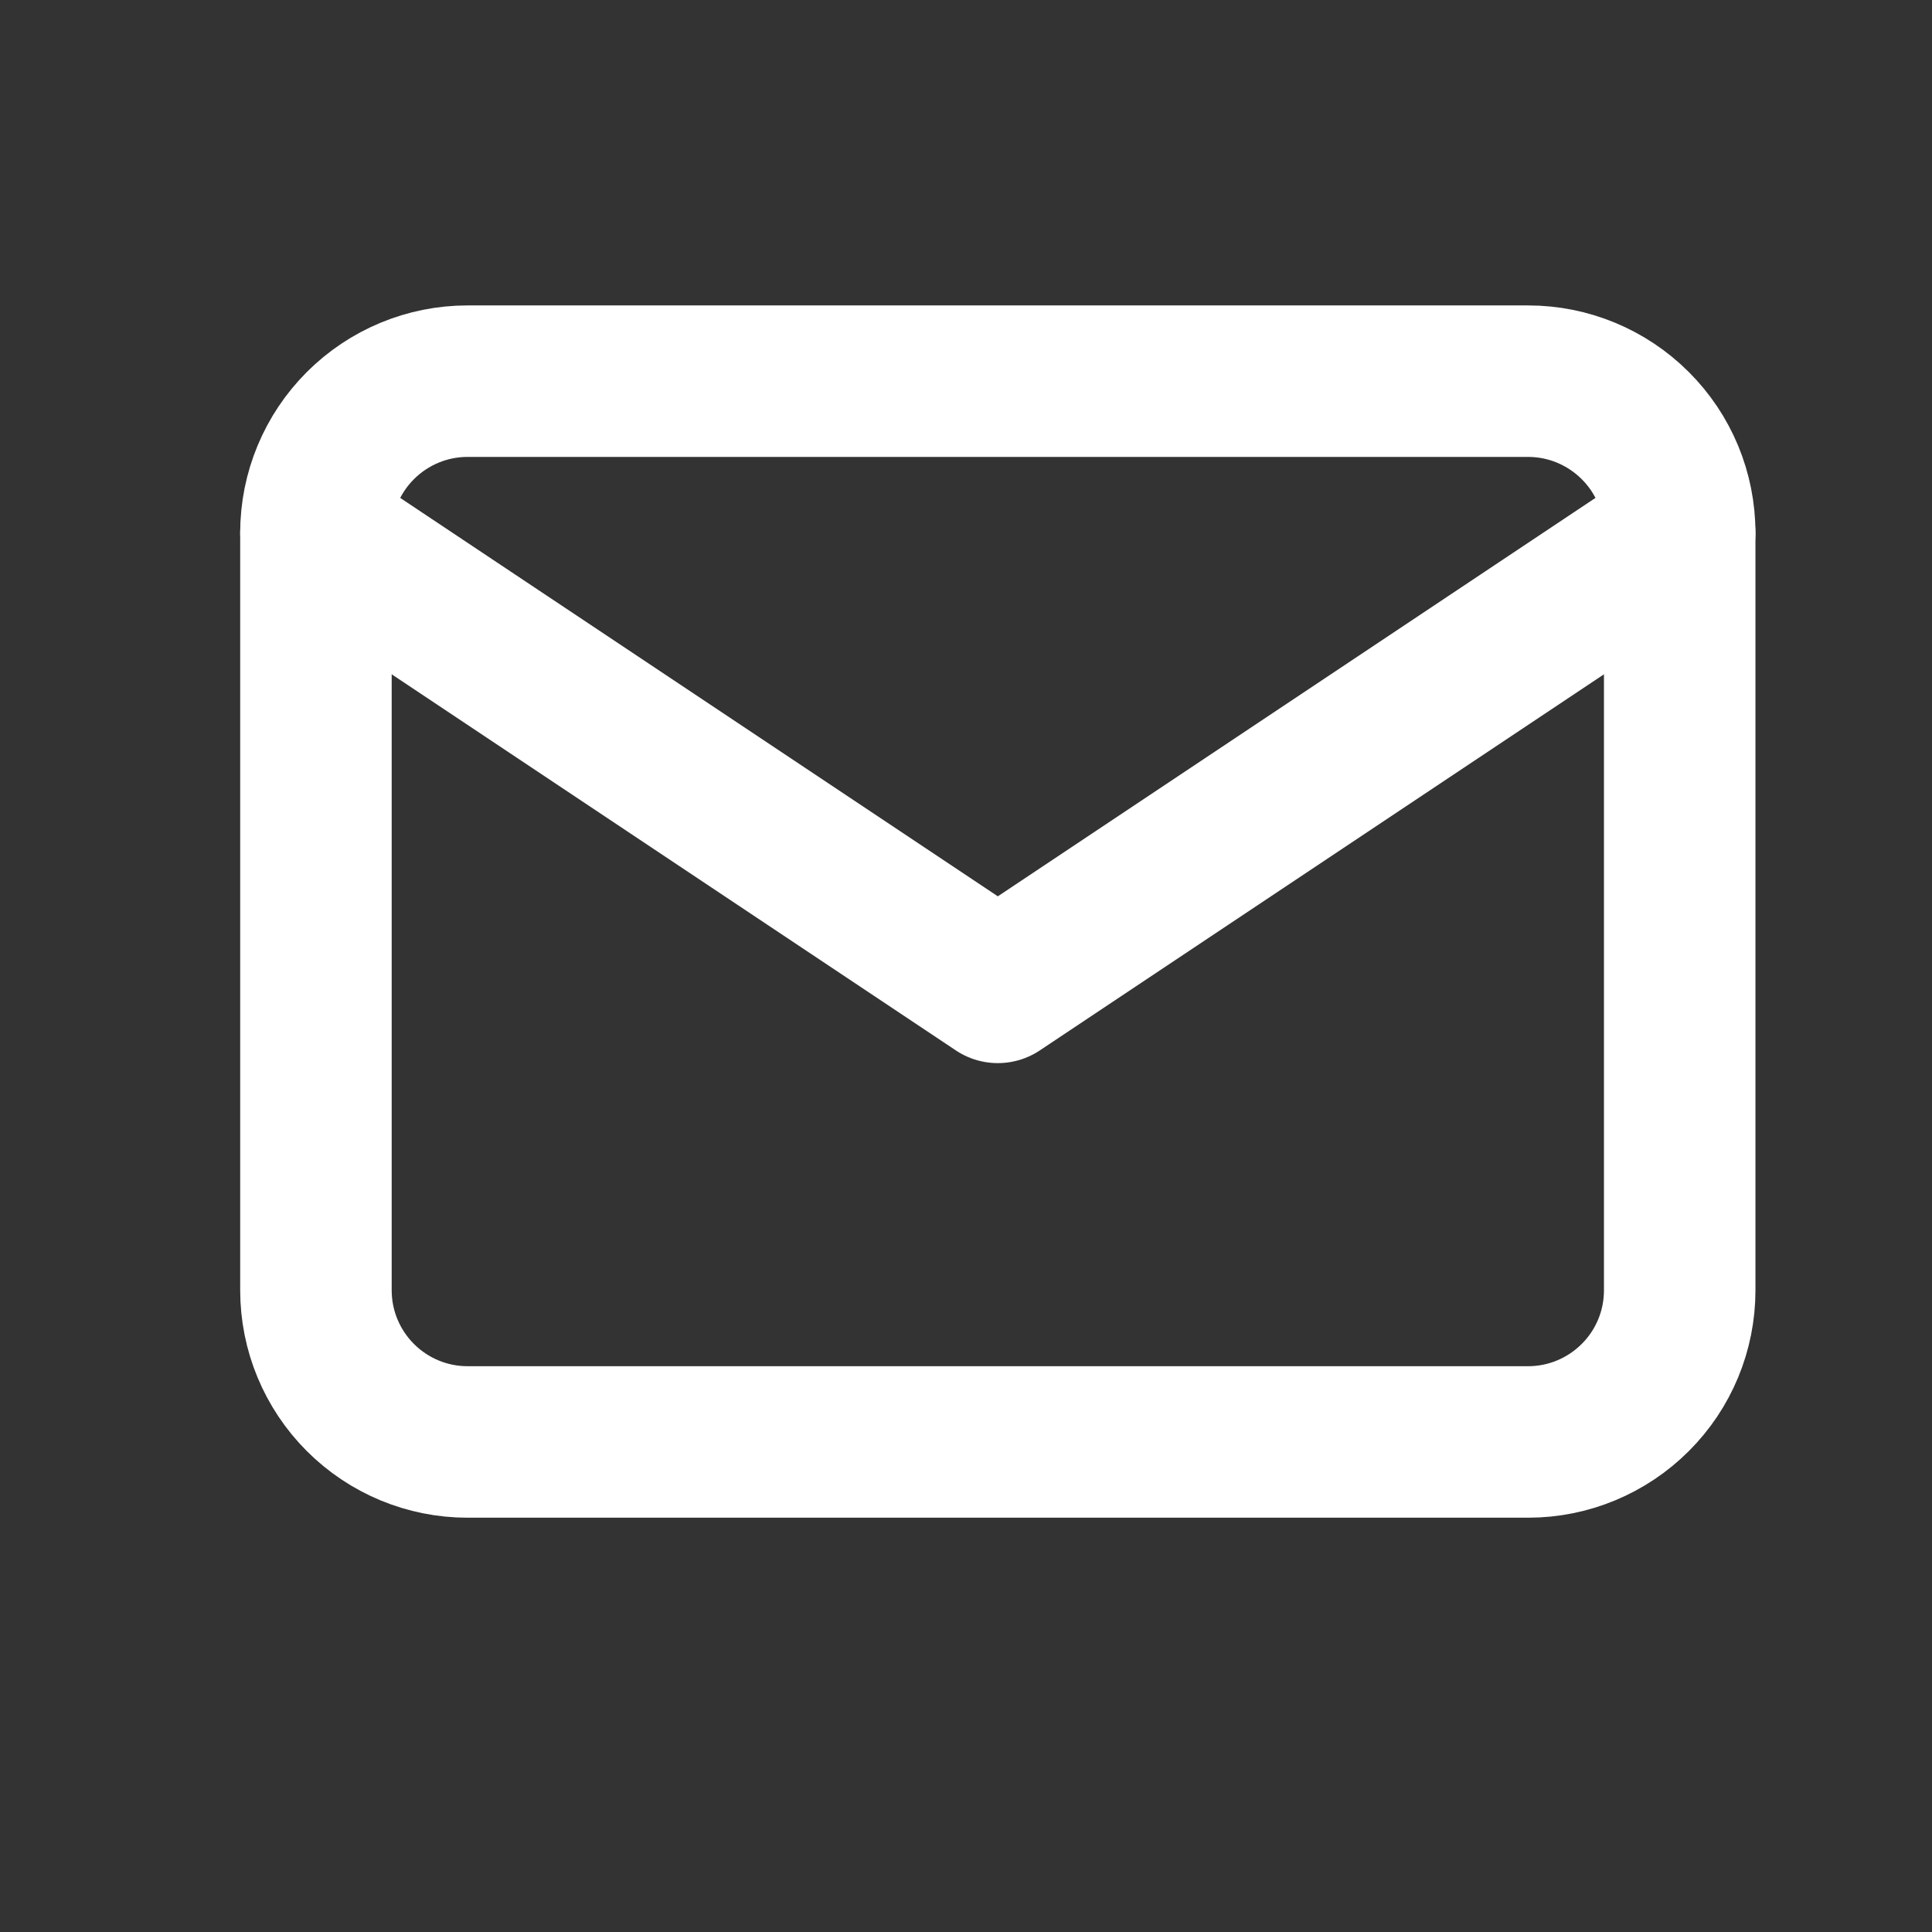 <svg width="17" height="17" viewBox="0 0 17 17" fill="none" xmlns="http://www.w3.org/2000/svg">
<rect x="0" y="0" width="17" height="17" fill="#333333" stroke="none"/>
<path d="M2.78 4.688C2.78 4.334 2.921 3.995 3.171 3.745C3.421 3.495 3.76 3.354 4.113 3.354H13.447C13.8 3.354 14.139 3.495 14.389 3.745C14.64 3.995 14.78 4.334 14.78 4.688V11.354C14.78 11.708 14.64 12.047 14.389 12.297C14.139 12.547 13.8 12.688 13.447 12.688H4.113C3.76 12.688 3.421 12.547 3.171 12.297C2.921 12.047 2.78 11.708 2.78 11.354V4.688Z" stroke="white" stroke-width="1.333" stroke-linecap="round" stroke-linejoin="round"/>
<path d="M2.78 4.688L8.78 8.688L14.78 4.688" stroke="white" stroke-width="1.333" stroke-linecap="round" stroke-linejoin="round"/>
</svg>
